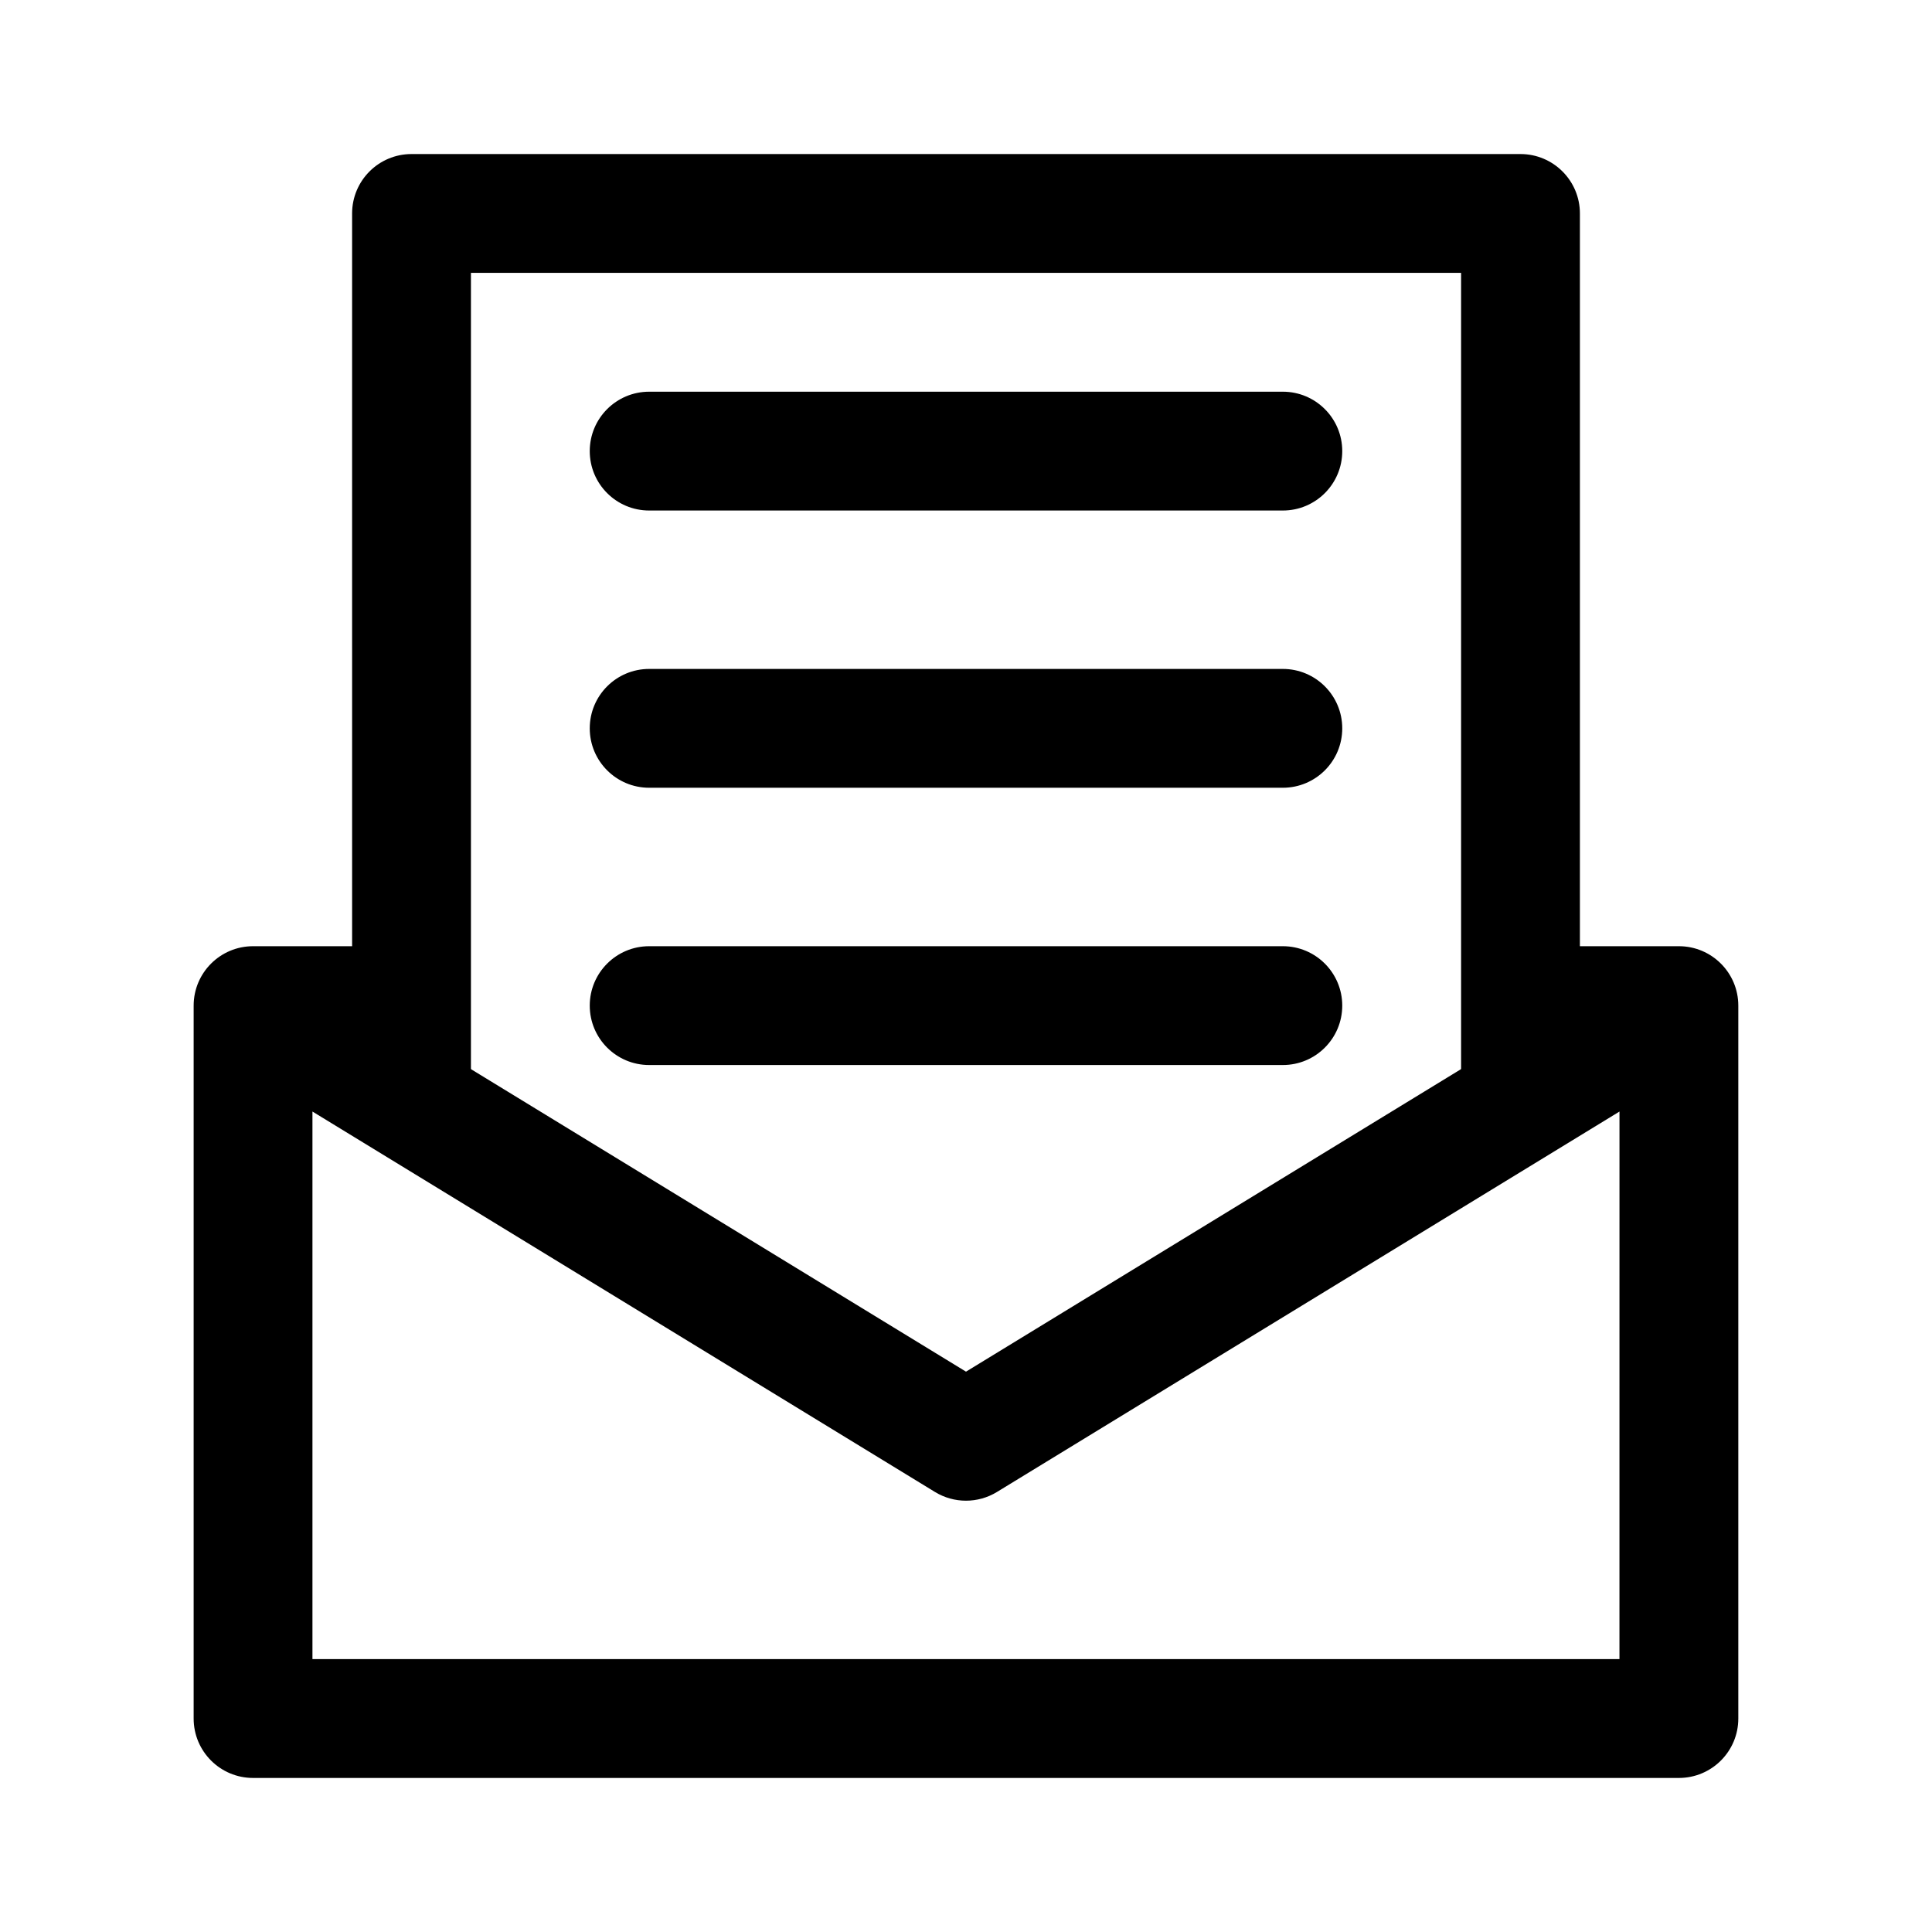 <?xml version="1.0" encoding="UTF-8"?>
<!-- Uploaded to: ICON Repo, www.svgrepo.com, Generator: ICON Repo Mixer Tools -->
<svg fill="#000000" width="800px" height="800px" version="1.1" viewBox="144 144 512 512" xmlns="http://www.w3.org/2000/svg">
 <g fill-rule="evenodd">
  <path d="m195.32 410.5c0-8.695 7.051-15.746 15.746-15.746h41.984v22.949l146.95 89.801 146.94-89.801v-22.949h41.984c8.695 0 15.746 7.051 15.746 15.746v188.93c0 8.695-7.051 15.746-15.746 15.746h-377.86c-8.695 0-15.746-7.051-15.746-15.746zm377.86 28.07-164.98 100.82c-5.039 3.078-11.379 3.078-16.418 0l-164.98-100.82v145.11h346.37z"/>
  <path d="m237.31 200.57c0-8.695 7.051-15.746 15.746-15.746h293.89c8.695 0 15.746 7.051 15.746 15.746v230.91c0 8.691-7.051 15.742-15.746 15.742-8.695 0-15.742-7.051-15.742-15.742v-215.17h-262.4v215.17c0 8.691-7.047 15.742-15.742 15.742-8.695 0-15.746-7.051-15.746-15.742z"/>
  <path d="m300.29 263.55c0-8.695 7.051-15.746 15.746-15.746h167.93c8.695 0 15.746 7.051 15.746 15.746 0 8.695-7.051 15.742-15.746 15.742h-167.93c-8.695 0-15.746-7.047-15.746-15.742z"/>
  <path d="m300.29 337.02c0-8.695 7.051-15.746 15.746-15.746h167.93c8.695 0 15.746 7.051 15.746 15.746 0 8.695-7.051 15.742-15.746 15.742h-167.93c-8.695 0-15.746-7.047-15.746-15.742z"/>
  <path d="m300.29 410.5c0-8.695 7.051-15.746 15.746-15.746h167.93c8.695 0 15.746 7.051 15.746 15.746 0 8.695-7.051 15.742-15.746 15.742h-167.93c-8.695 0-15.746-7.047-15.746-15.742z"/>
 </g>
</svg>